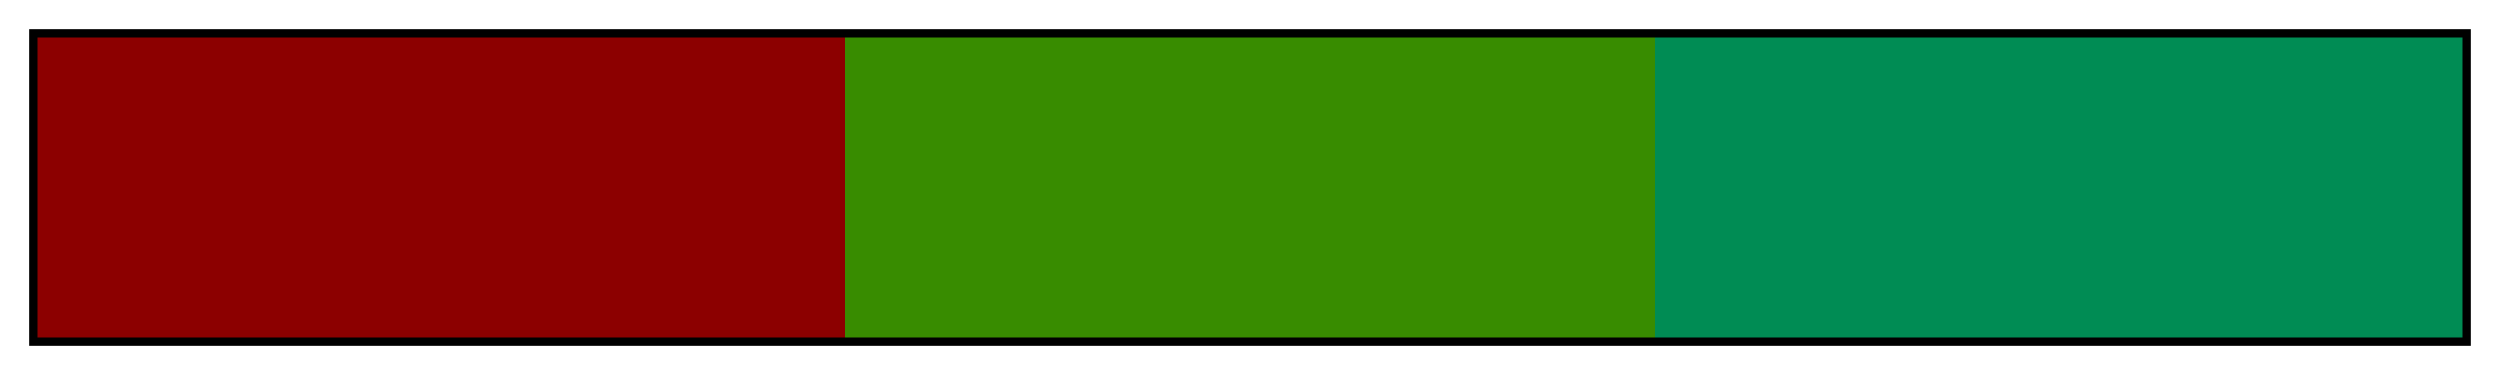 <?xml version="1.0" encoding="UTF-8"?>
<svg xmlns="http://www.w3.org/2000/svg" version="1.1" width="300px" height="45px" viewBox="0 0 300 45">
  <g>
    <defs>
      <linearGradient id="Rich Split 01a" gradientUnits="objectBoundingBox" spreadMethod="pad" x1="0%" x2="100%" y1="0%" y2="0%">
        <stop offset="0.00%" stop-color="rgb(140,0,0)" stop-opacity="1"/>
        <stop offset="16.67%" stop-color="rgb(140,0,0)" stop-opacity="1"/>
        <stop offset="33.33%" stop-color="rgb(140,0,0)" stop-opacity="1"/>
        <stop offset="33.33%" stop-color="rgb(56,140,0)" stop-opacity="1"/>
        <stop offset="50.00%" stop-color="rgb(56,140,0)" stop-opacity="1"/>
        <stop offset="66.67%" stop-color="rgb(56,140,0)" stop-opacity="1"/>
        <stop offset="66.67%" stop-color="rgb(0,140,84)" stop-opacity="1"/>
        <stop offset="83.33%" stop-color="rgb(0,140,84)" stop-opacity="1"/>
        <stop offset="100.00%" stop-color="rgb(0,140,84)" stop-opacity="1"/>
      </linearGradient>
    </defs>
    <rect fill="url(#Rich Split 01a)" x="4" y="4" width="292" height="37" stroke="black" stroke-width="1"/>
  </g>
</svg>
